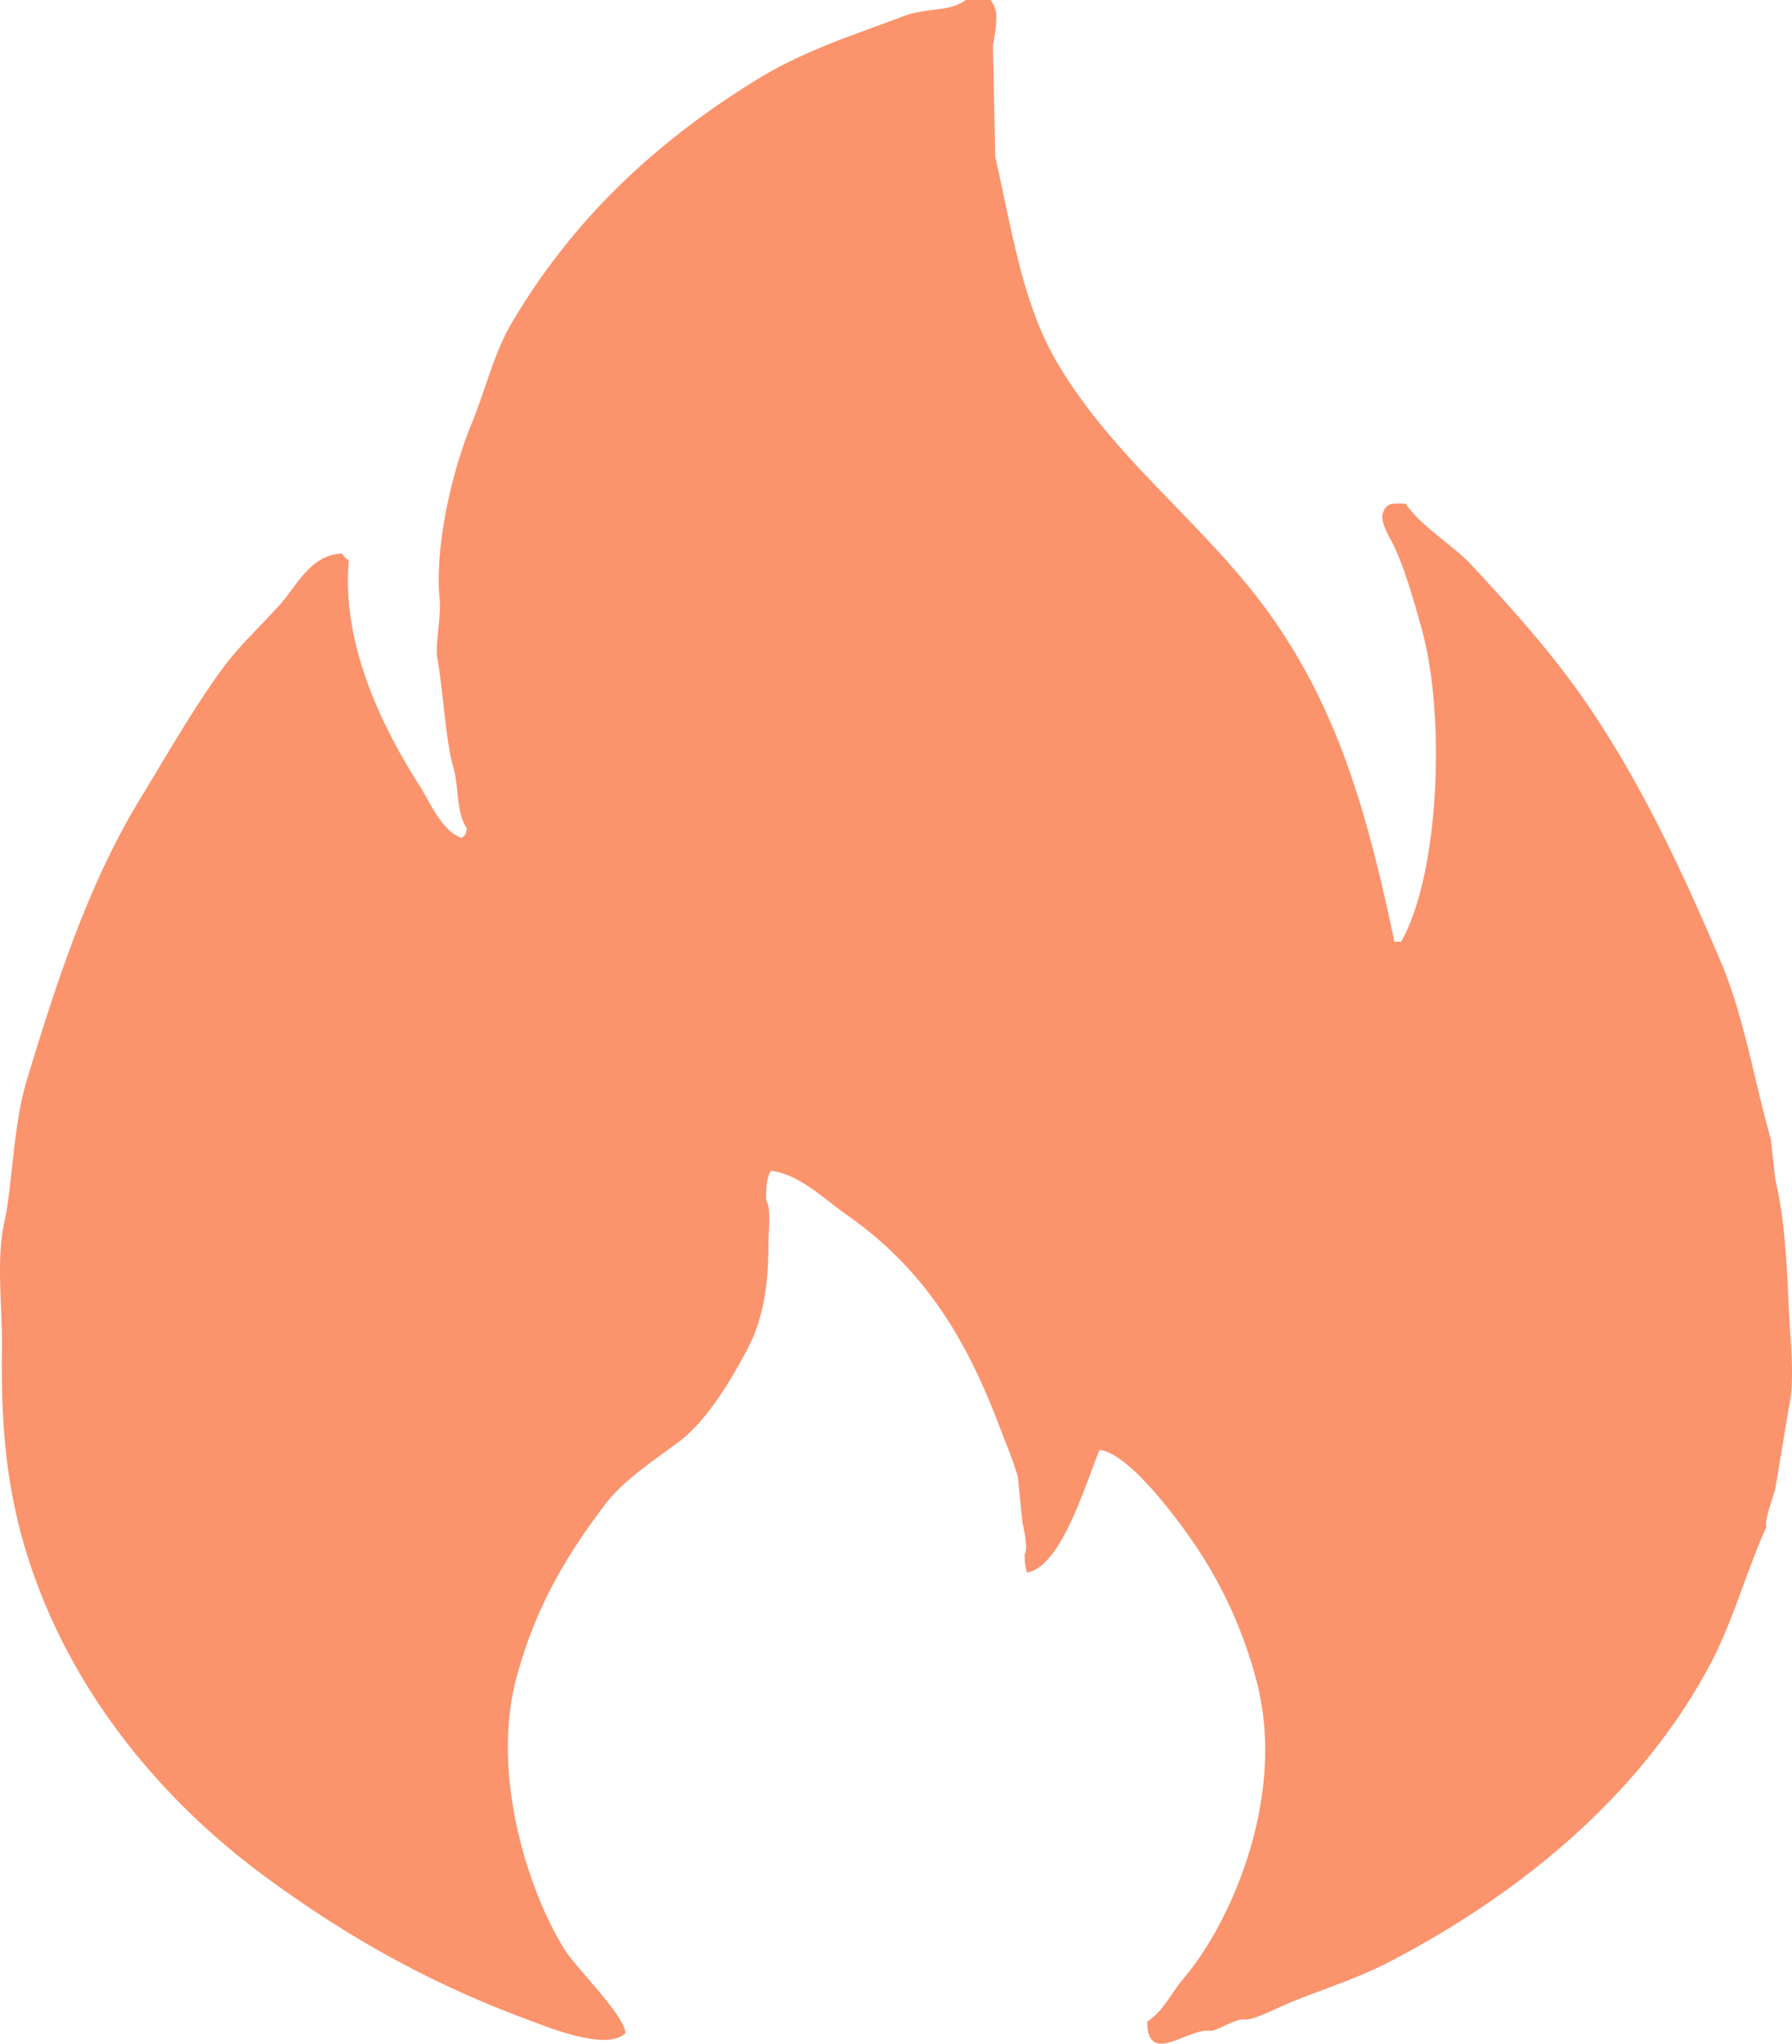 <svg xmlns="http://www.w3.org/2000/svg" width="999.978" height="1139.78" viewBox="0 0 790.184 900.656">
  <defs>
    <style>
      .cls-1 {
        fill: #fb936d;
        fill-rule: evenodd;
      }
    </style>
  </defs>
  <path id="Color_Fill_1" data-name="Color Fill 1" class="cls-1" d="M798,98h11c0.961,1.766,1.257,1.68,2,4,1.206,2.448-.183,12.315-1,16q0.5,24.5,1,49c7.834,34.824,12.249,65.775,28,92,25.813,42.978,65.8,70.959,94,111,28.756,40.83,41.81,84.754,54,143h3c16.93-29.847,19.72-99.829,9-138-3.38-12.029-6.932-25.059-12-36-1.851-4-6.554-11.032-5-15,1.483-4.434,4.038-4.283,10-4,6.661,9.943,20.7,18.092,29,27,16.68,17.9,33.77,36.867,48,57,24.97,35.333,44.01,75.609,62,118,10.22,24.079,14.58,52.01,22,78q1.005,9,2,18c4.29,17.649,5.18,39.317,6,58,0.57,13.013,2.74,30.081,0,42l-6,36c-1.3,4.932-4.83,13.894-4,17-9.29,20.822-14.75,41.821-25,61-30.34,56.748-82.73,100.034-140,130-16.256,8.506-29.17,11.978-46,19-4.667,1.947-15.59,7.565-19,7-3.628-.6-12.976,5.31-15,5-9.868-1.513-27.791,16.03-28-4,7.239-4.83,10.449-12.454,16-19,21.711-25.6,45.739-81.543,32-132a194.915,194.915,0,0,0-31-65c-6.6-9.169-25.808-34.646-38-36-6.02,14.3-16.712,51.613-32,54a25.086,25.086,0,0,1-1-8c1.522-2.661-.21-10.5-1-14q-1-10-2-20c-1.912-7.065-5.587-15.588-8-22-15.52-41.234-34.723-70.815-68-94-8.752-6.1-20.6-17.748-33-19-1.749,3.261-2.108,7.256-2,13,2.333,3.6,1,13.553,1,19,0,18.865-2.438,33.417-9,46-7.2,13.8-17.952,31.861-30,41-10.967,8.319-24.73,17.072-33,28-16.908,22.341-30.466,44.634-39,76-11.649,42.817,5.043,94.353,21,120,5.319,8.548,26.109,28.544,27,37-8.521,8.13-33.633-2.358-46-7-43.265-16.238-79.152-37.115-113-62-44.391-32.637-83.592-78.917-103-136-10.415-30.632-13.539-59.376-13-97,0.257-17.919-2.619-38.714,1-55,3.754-16.893,3.818-42.62,10-63,13.875-45.741,27.73-87.548,50-124,12.134-19.862,22.67-38.631,36-57,7.471-10.3,17.578-19.509,26-29,6.763-7.621,13.383-21.785,27-22a8.894,8.894,0,0,0,3,3c-3.471,37.407,15.389,74.515,31,99,4.615,7.239,9.783,19.779,18,23,0.968,0.251.379,0.784,1,0,1.829-1.568,1.395-.882,2-4-4.746-6.909-3.426-18.076-6-27-3.283-11.383-4.278-32.092-7-48-1.038-6.066,1.743-18.015,1-26-2.277-24.48,6.025-57.621,14-77,6.63-16.111,9.7-30.946,18-45,26.778-45.327,63.308-79.538,108-107,20.583-12.647,42.353-19.5,65-28C781.049,101.23,790.943,103.377,798,98Z" transform="translate(-372.156 -98)"/>
</svg>
